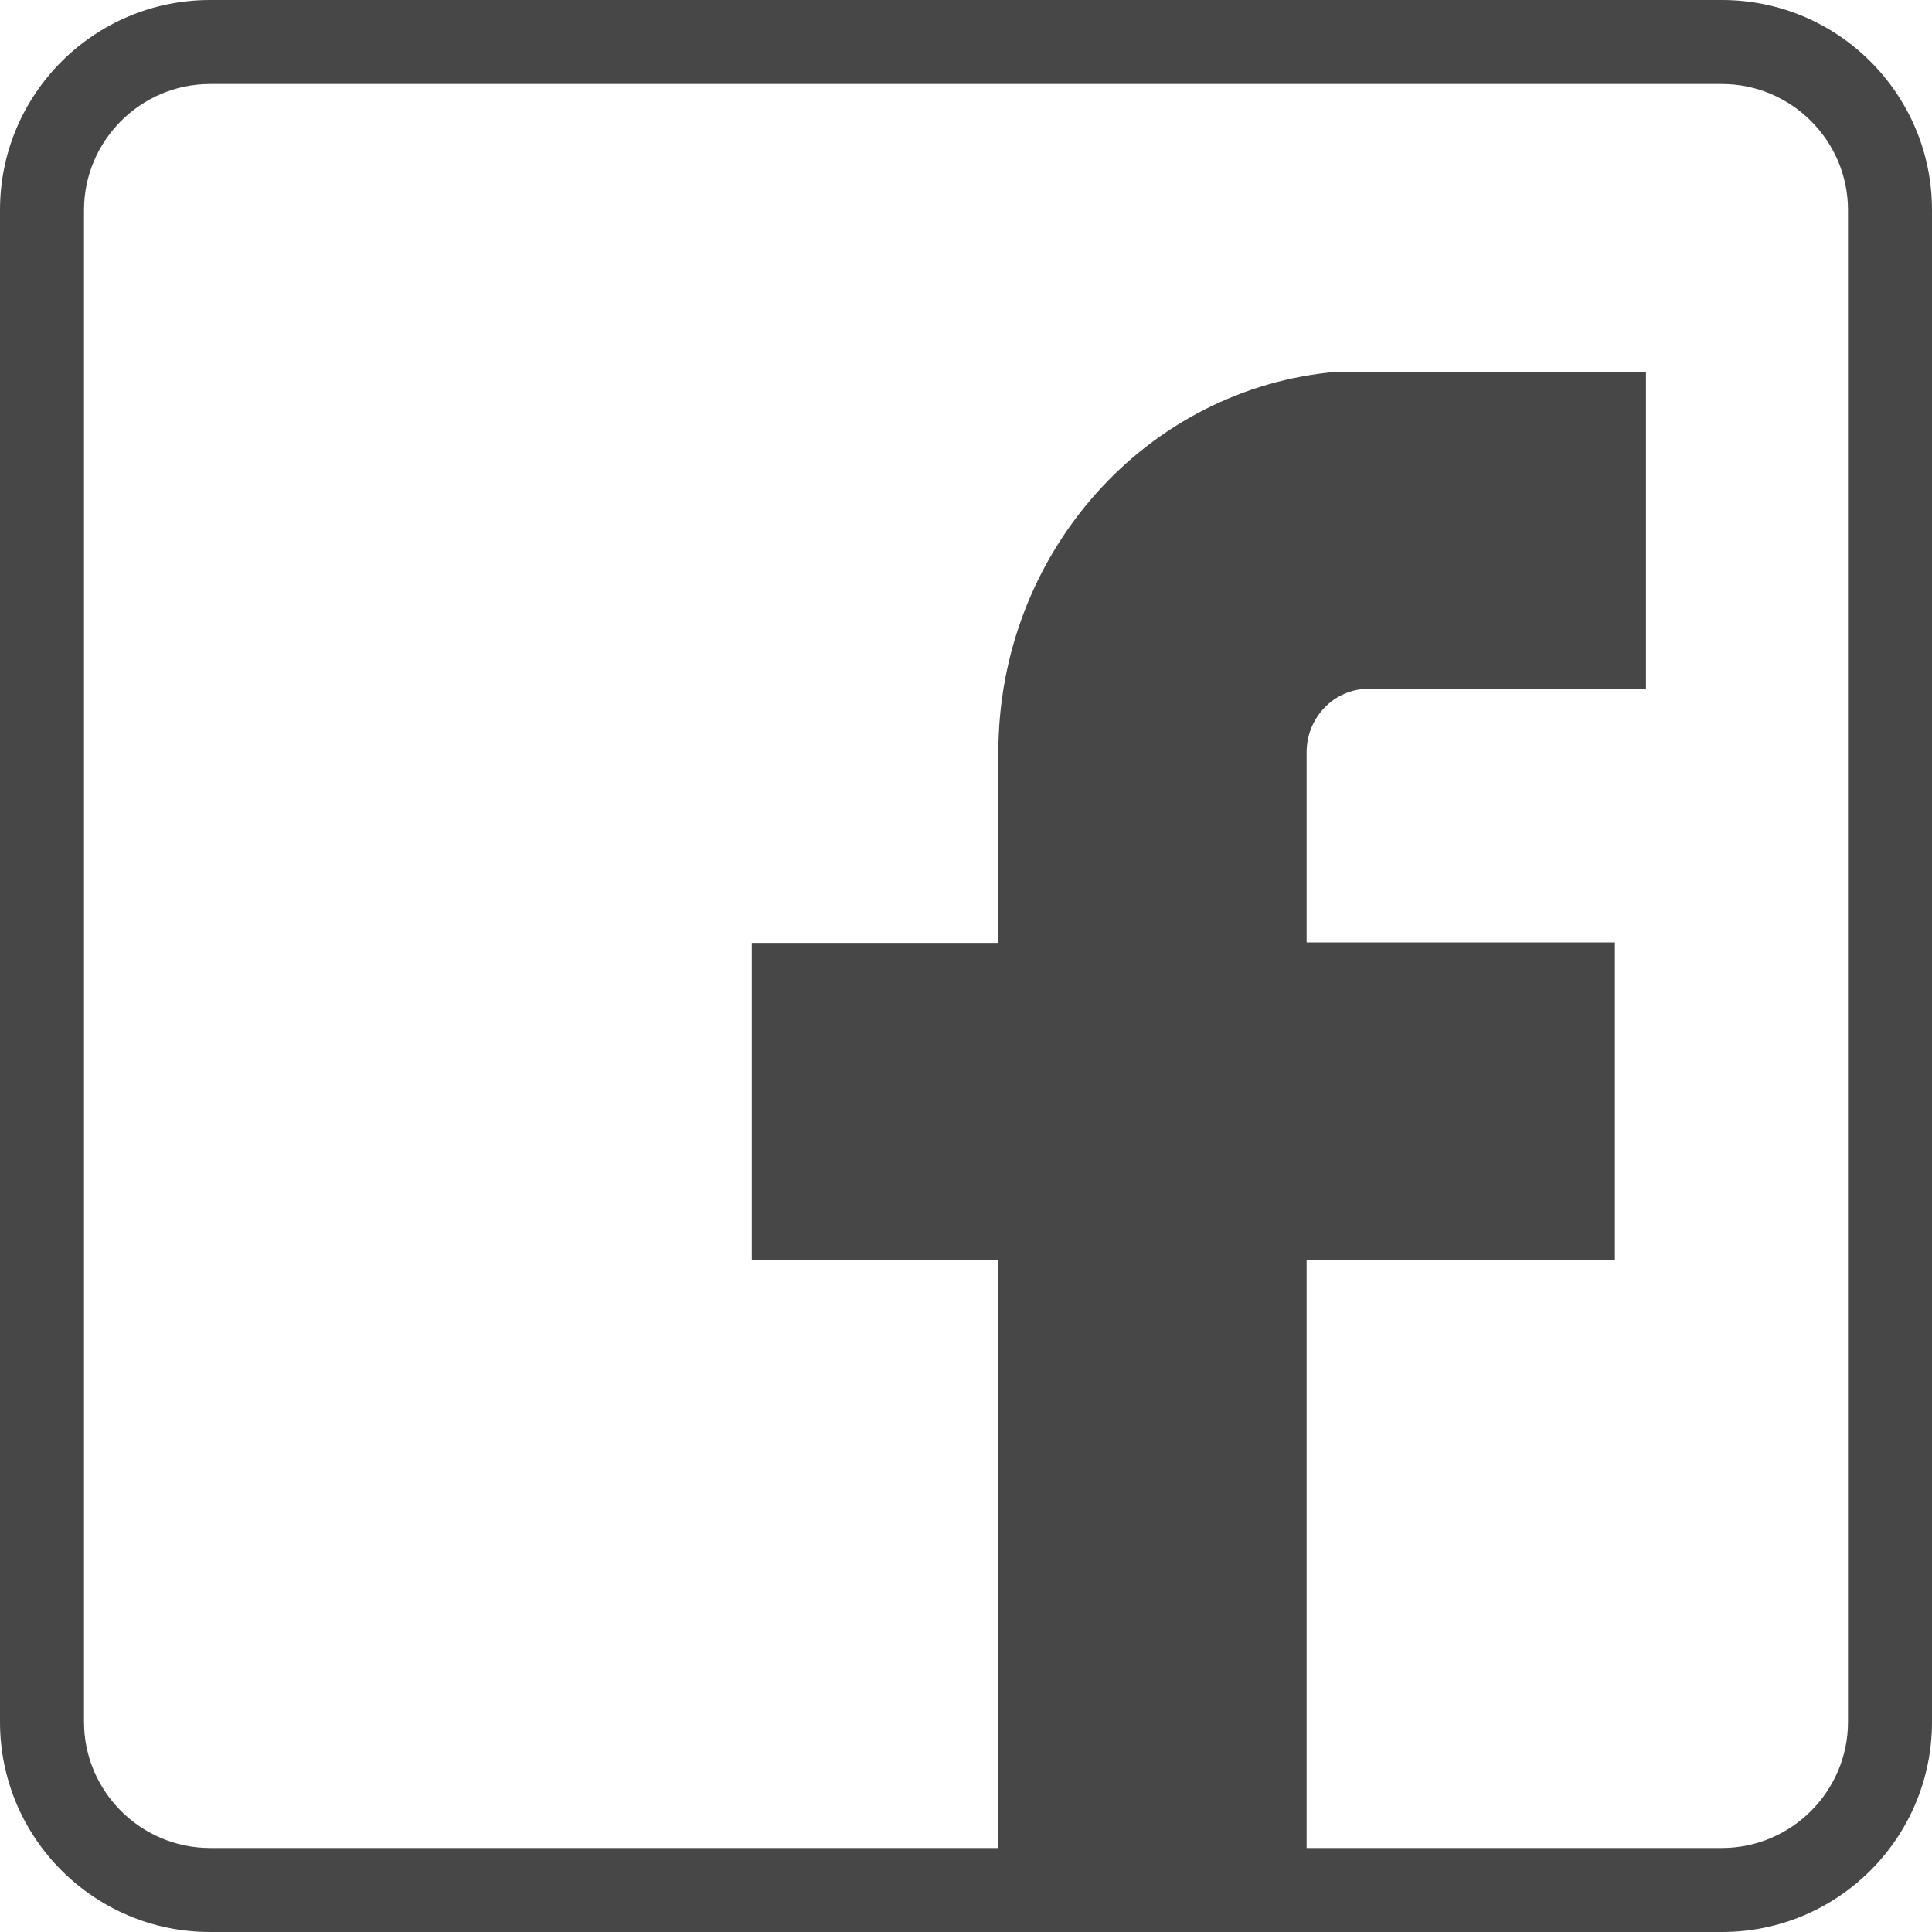 <?xml version="1.0" encoding="UTF-8" standalone="no"?>
<!-- Generator: Adobe Illustrator 23.0.3, SVG Export Plug-In . SVG Version: 6.00 Build 0)  -->

<svg
   xmlns:dc="http://purl.org/dc/elements/1.1/"
   xmlns:cc="http://creativecommons.org/ns#"
   xmlns:rdf="http://www.w3.org/1999/02/22-rdf-syntax-ns#"
   xmlns:svg="http://www.w3.org/2000/svg"
   xmlns="http://www.w3.org/2000/svg"
   xmlns:sodipodi="http://sodipodi.sourceforge.net/DTD/sodipodi-0.dtd"
   xmlns:inkscape="http://www.inkscape.org/namespaces/inkscape"
   version="1.1"
   id="Layer_1"
   x="0px"
   y="0px"
   viewBox="0 0 46 46"
   style="enable-background:new 0 0 46 46;"
   xml:space="preserve"
   sodipodi:docname="facebook-icon_grey.svg"
   inkscape:version="0.92.4 (5da689c313, 2019-01-14)"><defs
   id="defs9" /><sodipodi:namedview
   pagecolor="#ffffff"
   bordercolor="#666666"
   borderopacity="1"
   objecttolerance="10"
   gridtolerance="10"
   guidetolerance="10"
   inkscape:pageopacity="0"
   inkscape:pageshadow="2"
   inkscape:window-width="1133"
   inkscape:window-height="784"
   id="namedview7"
   showgrid="false"
   inkscape:zoom="5.1304348"
   inkscape:cx="-8.6737287"
   inkscape:cy="23"
   inkscape:window-x="489"
   inkscape:window-y="54"
   inkscape:window-maximized="0"
   inkscape:current-layer="Layer_1" />
<style
   type="text/css"
   id="style2">
	.st0{fill:#FFFFFF;}
</style>
<path
   class="st0"
   d="M41,0H5C2.24,0,0,2.24,0,5v36c0,2.76,2.24,5,5,5h36c2.76,0,5-2.24,5-5V5C46,2.24,43.76,0,41,0z M44,41  c0,1.65-1.35,3-3,3h-9.89V30h7.34v-7.56h-7.34v-4.53c0-0.83,0.66-1.51,1.47-1.51h6.61V8.85h-7.34c-4.55,0.38-8.08,4.31-8.08,9.07  v4.53h-5.87V30h5.87v14H5c-1.65,0-3-1.35-3-3V5c0-1.65,1.35-3,3-3h36c1.65,0,3,1.35,3,3V41z"
   id="path4"
   style="fill:#474747;fill-opacity:1" />
</svg>